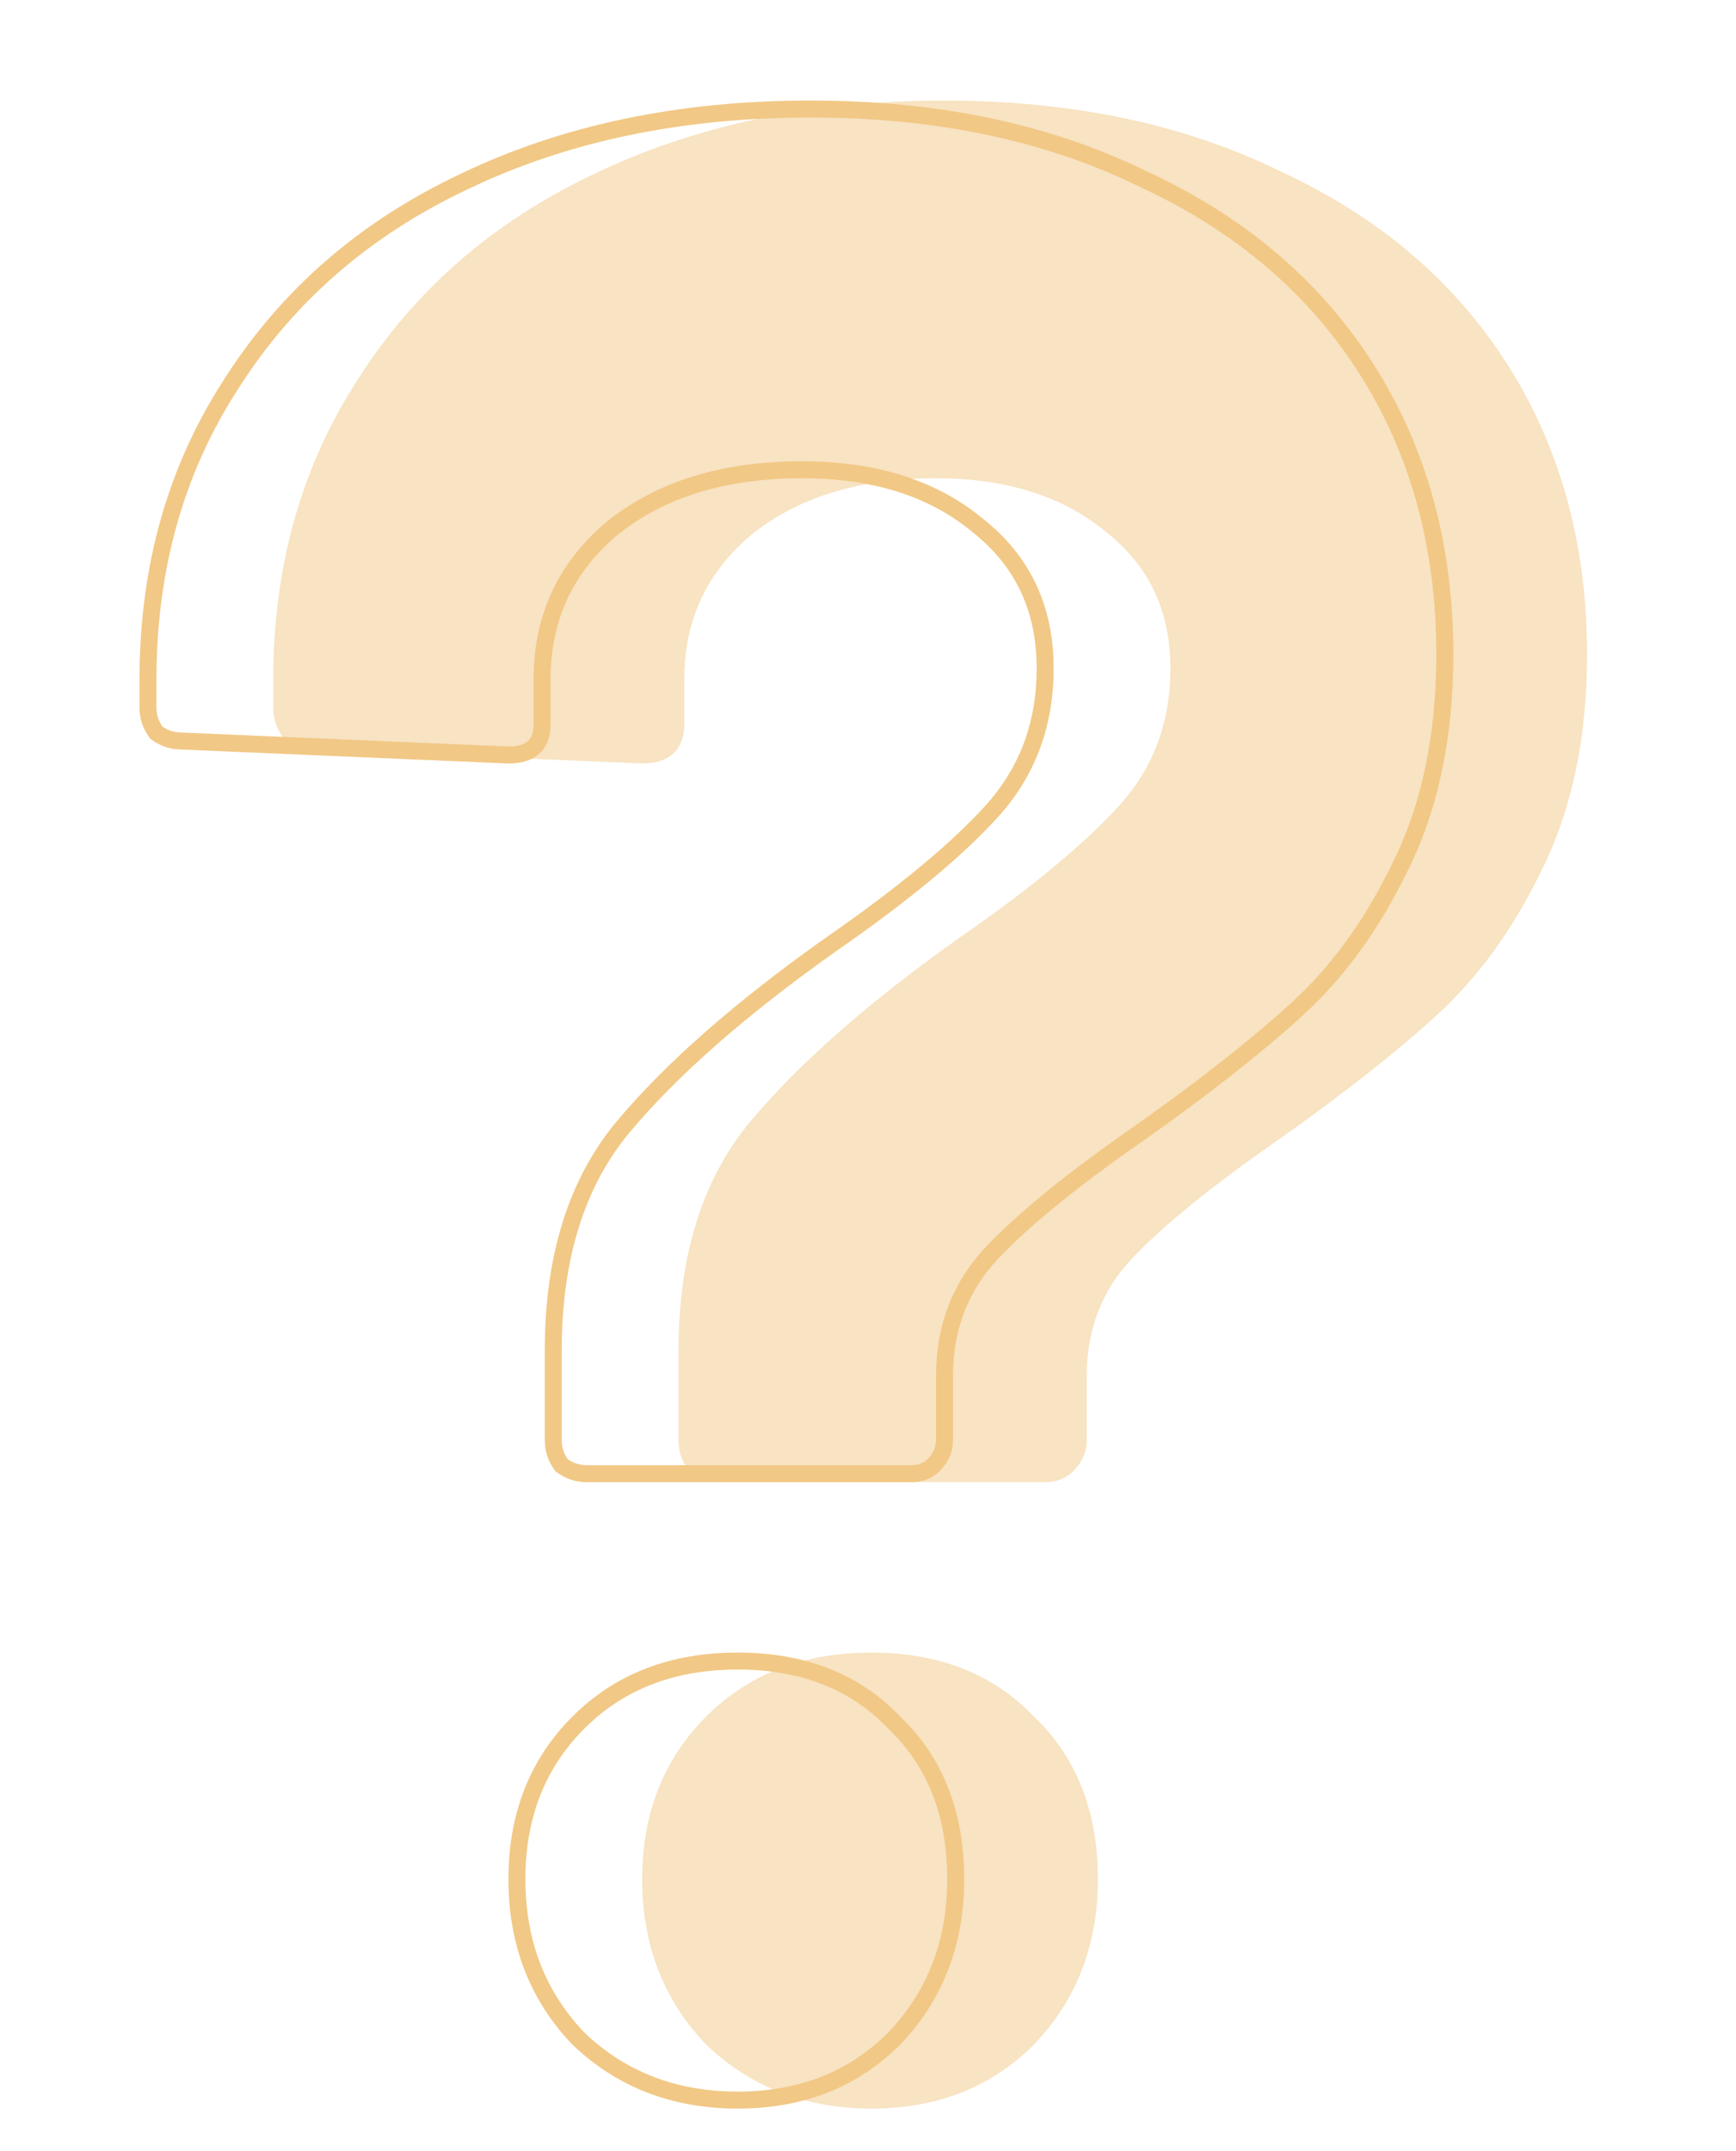 <svg width="130" height="161" viewBox="0 0 130 161" fill="none" xmlns="http://www.w3.org/2000/svg">
<mask id="mask0_2_767" style="mask-type:alpha" maskUnits="userSpaceOnUse" x="0" y="0" width="130" height="161">
<rect width="130" height="160.643" rx="5.285" fill="#A88D50"/>
</mask>
<g mask="url(#mask0_2_767)">
<path d="M42.057 109.671L41.549 110.052L41.603 110.124L41.676 110.179L42.057 109.671ZM46.661 84.345L46.175 83.937L46.174 83.939L46.661 84.345ZM62.15 70.741L61.788 70.219L61.782 70.223L62.15 70.741ZM73.243 39.346L72.836 39.834L72.842 39.839L72.848 39.844L73.243 39.346ZM45.824 39.555L45.425 39.061L45.416 39.069L45.824 39.555ZM38.08 56.509L38.053 57.143L38.067 57.144H38.08V56.509ZM13.592 55.462L13.619 54.828L13.606 54.827H13.592V55.462ZM11.709 54.834L11.2 55.215L11.255 55.288L11.328 55.342L11.709 54.834ZM17.36 28.672L17.892 29.019L17.895 29.014L17.36 28.672ZM34.731 13.602L35.002 14.177L35.007 14.175L34.731 13.602ZM85.591 13.393L85.312 13.963L85.318 13.967L85.325 13.97L85.591 13.393ZM102.335 27.625L102.871 27.284L102.871 27.284L102.335 27.625ZM104.847 64.881L104.279 64.597L104.275 64.604L104.847 64.881ZM97.103 75.555L97.53 76.025L97.53 76.025L97.103 75.555ZM85.382 84.764L85.744 85.286L85.748 85.283L85.382 84.764ZM74.289 93.764L73.827 93.328L73.827 93.328L74.289 93.764ZM69.894 109.671L69.445 109.222L69.894 109.671ZM43.313 152.577L42.854 153.016L42.864 153.026L42.874 153.036L43.313 152.577ZM43.313 128.926L43.762 129.375L43.762 129.375L43.313 128.926ZM66.963 128.926L66.504 129.365L66.514 129.375L66.525 129.386L66.963 128.926ZM66.963 152.577L67.413 153.026L67.422 153.016L66.963 152.577ZM43.941 109.663C43.38 109.663 42.886 109.499 42.438 109.163L41.676 110.179C42.344 110.68 43.105 110.934 43.941 110.934V109.663ZM42.565 109.29C42.229 108.841 42.064 108.347 42.064 107.787H40.794C40.794 108.622 41.048 109.384 41.549 110.052L42.565 109.29ZM42.064 107.787V101.089H40.794V107.787H42.064ZM42.064 101.089C42.064 94.219 43.78 88.795 47.149 84.752L46.174 83.939C42.566 88.268 40.794 94.007 40.794 101.089H42.064ZM47.148 84.754C50.729 80.484 55.845 75.985 62.517 71.259L61.782 70.223C55.059 74.985 49.85 79.556 46.175 83.937L47.148 84.754ZM62.511 71.263C67.97 67.484 72.062 64.103 74.76 61.121L73.818 60.269C71.214 63.147 67.213 66.463 61.788 70.219L62.511 71.263ZM74.76 61.121C77.523 58.066 78.901 54.354 78.901 50.02H77.631C77.631 54.059 76.357 57.462 73.818 60.269L74.76 61.121ZM78.901 50.02C78.901 45.371 77.145 41.626 73.637 38.848L72.848 39.844C76.037 42.368 77.631 45.739 77.631 50.02H78.901ZM73.649 38.858C70.16 35.951 65.609 34.525 60.057 34.525V35.795C65.388 35.795 69.627 37.16 72.836 39.834L73.649 38.858ZM60.057 34.525C54.089 34.525 49.193 36.019 45.425 39.061L46.223 40.05C49.712 37.232 54.303 35.795 60.057 35.795V34.525ZM45.416 39.069C41.782 42.121 39.957 46.068 39.957 50.858H41.227C41.227 46.438 42.89 42.85 46.233 40.042L45.416 39.069ZM39.957 50.858V54.206H41.227V50.858H39.957ZM39.957 54.206C39.957 54.861 39.781 55.239 39.535 55.465C39.278 55.7 38.833 55.873 38.08 55.873V57.144C39.002 57.144 39.812 56.934 40.393 56.401C40.984 55.859 41.227 55.087 41.227 54.206H39.957ZM38.107 55.874L13.619 54.828L13.565 56.097L38.053 57.143L38.107 55.874ZM13.592 54.827C13.032 54.827 12.538 54.662 12.09 54.326L11.328 55.342C11.996 55.843 12.757 56.097 13.592 56.097V54.827ZM12.217 54.453C11.88 54.005 11.716 53.511 11.716 52.951H10.446C10.446 53.786 10.699 54.547 11.2 55.215L12.217 54.453ZM11.716 52.951V50.858H10.446V52.951H11.716ZM11.716 50.858C11.716 42.597 13.779 35.325 17.892 29.019L16.828 28.325C12.568 34.856 10.446 42.374 10.446 50.858H11.716ZM17.895 29.014C22.013 22.562 27.71 17.617 35.002 14.177L34.461 13.028C26.963 16.565 21.078 21.666 16.824 28.33L17.895 29.014ZM35.007 14.175C42.443 10.595 50.997 8.796 60.684 8.796V7.525C50.838 7.525 42.09 9.354 34.456 13.03L35.007 14.175ZM60.684 8.796C70.095 8.796 78.298 10.525 85.312 13.963L85.871 12.823C78.652 9.284 70.251 7.525 60.684 7.525V8.796ZM85.325 13.97C92.481 17.273 97.964 21.94 101.799 27.966L102.871 27.284C98.892 21.032 93.212 16.211 85.857 12.816L85.325 13.97ZM101.799 27.966C105.634 33.993 107.56 40.988 107.56 48.974H108.831C108.831 40.774 106.85 33.537 102.871 27.284L101.799 27.966ZM107.56 48.974C107.56 55.037 106.458 60.238 104.279 64.597L105.415 65.165C107.7 60.593 108.831 55.19 108.831 48.974H107.56ZM104.275 64.604C102.212 68.868 99.676 72.357 96.675 75.085L97.53 76.025C100.668 73.172 103.296 69.544 105.418 65.157L104.275 64.604ZM96.675 75.085C93.631 77.853 89.746 80.906 85.016 84.245L85.748 85.283C90.506 81.924 94.435 78.838 97.53 76.025L96.675 75.085ZM85.02 84.242C79.983 87.74 76.244 90.769 73.827 93.328L74.751 94.2C77.078 91.736 80.734 88.765 85.744 85.286L85.02 84.242ZM73.827 93.328C71.338 95.964 70.096 99.192 70.096 102.973H71.366C71.366 99.498 72.496 96.587 74.751 94.2L73.827 93.328ZM70.096 102.973V107.787H71.366V102.973H70.096ZM70.096 107.787C70.096 108.293 69.901 108.765 69.445 109.222L70.343 110.12C71.003 109.459 71.366 108.676 71.366 107.787H70.096ZM69.445 109.222C69.166 109.5 68.781 109.663 68.219 109.663V110.934C69.053 110.934 69.784 110.678 70.343 110.12L69.445 109.222ZM68.219 109.663H43.941V110.934H68.219V109.663ZM55.243 156.546C50.65 156.546 46.834 155.066 43.752 152.118L42.874 153.036C46.21 156.227 50.347 157.817 55.243 157.817V156.546ZM43.772 152.138C40.823 149.055 39.343 145.24 39.343 140.647H38.073C38.073 145.542 39.663 149.68 42.854 153.016L43.772 152.138ZM39.343 140.647C39.343 136.054 40.823 132.314 43.762 129.375L42.864 128.477C39.663 131.677 38.073 135.752 38.073 140.647H39.343ZM43.762 129.375C46.697 126.44 50.505 124.957 55.243 124.957V123.686C50.214 123.686 46.068 125.273 42.864 128.477L43.762 129.375ZM55.243 124.957C59.981 124.957 63.712 126.44 66.504 129.365L67.423 128.488C64.355 125.273 60.271 123.686 55.243 123.686V124.957ZM66.525 129.386C69.45 132.177 70.933 135.908 70.933 140.647H72.203C72.203 135.618 70.617 131.535 67.402 128.467L66.525 129.386ZM70.933 140.647C70.933 145.24 69.453 149.055 66.505 152.138L67.422 153.016C70.613 149.68 72.203 145.542 72.203 140.647H70.933ZM66.514 152.128C63.575 155.067 59.836 156.546 55.243 156.546V157.817C60.138 157.817 64.212 156.226 67.413 153.026L66.514 152.128Z" fill="#F1C885"/>
<g opacity="0.5">
<path d="M53.956 110.299C53.259 110.299 52.631 110.089 52.073 109.671C51.654 109.113 51.445 108.485 51.445 107.787V101.09C51.445 94.113 53.189 88.532 56.677 84.346C60.305 80.02 65.468 75.485 72.165 70.741C77.607 66.974 81.654 63.625 84.305 60.695C86.956 57.765 88.281 54.206 88.281 50.021C88.281 45.556 86.607 41.997 83.258 39.346C79.909 36.556 75.514 35.16 70.072 35.16C64.212 35.16 59.468 36.625 55.84 39.556C52.352 42.486 50.608 46.253 50.608 50.858V54.206C50.608 55.741 49.77 56.509 48.096 56.509L23.608 55.462C22.91 55.462 22.282 55.253 21.724 54.834C21.306 54.276 21.096 53.648 21.096 52.951V50.858C21.096 42.486 23.189 35.091 27.375 28.672C31.561 22.114 37.352 17.091 44.747 13.602C52.282 9.975 60.933 8.161 70.7 8.161C80.189 8.161 88.491 9.905 95.607 13.393C102.863 16.742 108.444 21.486 112.351 27.626C116.258 33.765 118.211 40.881 118.211 48.974C118.211 55.114 117.095 60.416 114.862 64.881C112.769 69.206 110.188 72.764 107.118 75.555C104.049 78.346 100.142 81.415 95.397 84.764C90.374 88.252 86.677 91.252 84.305 93.764C81.933 96.276 80.747 99.345 80.747 102.973V107.787C80.747 108.485 80.468 109.113 79.909 109.671C79.491 110.089 78.933 110.299 78.235 110.299H53.956ZM65.258 157.182C60.514 157.182 56.538 155.647 53.328 152.577C50.259 149.368 48.724 145.391 48.724 140.647C48.724 135.903 50.259 131.996 53.328 128.926C56.398 125.857 60.375 124.322 65.258 124.322C70.142 124.322 74.049 125.857 76.979 128.926C80.049 131.856 81.584 135.763 81.584 140.647C81.584 145.391 80.049 149.368 76.979 152.577C73.909 155.647 70.003 157.182 65.258 157.182Z" fill="#F1C885"/>
<path d="M52.073 109.671L51.565 110.052L51.619 110.124L51.692 110.179L52.073 109.671ZM56.677 84.346L56.191 83.938L56.189 83.939L56.677 84.346ZM72.165 70.741L71.804 70.219L71.798 70.223L72.165 70.741ZM83.258 39.346L82.852 39.834L82.858 39.839L82.864 39.844L83.258 39.346ZM55.84 39.556L55.441 39.062L55.431 39.069L55.84 39.556ZM48.096 56.509L48.069 57.143L48.082 57.144H48.096V56.509ZM23.608 55.462L23.635 54.828L23.622 54.827H23.608V55.462ZM21.724 54.834L21.216 55.215L21.271 55.288L21.343 55.343L21.724 54.834ZM27.375 28.672L27.907 29.019L27.911 29.014L27.375 28.672ZM44.747 13.602L45.018 14.177L45.023 14.175L44.747 13.602ZM95.607 13.393L95.327 13.963L95.334 13.967L95.341 13.97L95.607 13.393ZM112.351 27.626L112.887 27.285L112.887 27.285L112.351 27.626ZM114.862 64.881L114.294 64.597L114.291 64.604L114.862 64.881ZM107.118 75.555L107.546 76.025L107.546 76.025L107.118 75.555ZM95.397 84.764L95.76 85.286L95.764 85.283L95.397 84.764ZM84.305 93.764L83.843 93.328L83.843 93.328L84.305 93.764ZM79.909 109.671L79.46 109.222L79.909 109.671ZM53.328 152.577L52.87 153.016L52.879 153.026L52.889 153.036L53.328 152.577ZM53.328 128.926L53.778 129.375L53.778 129.375L53.328 128.926ZM76.979 128.926L76.52 129.365L76.53 129.375L76.541 129.386L76.979 128.926ZM76.979 152.577L77.428 153.026L77.438 153.016L76.979 152.577ZM53.956 109.664C53.396 109.664 52.902 109.499 52.454 109.163L51.692 110.179C52.36 110.68 53.121 110.934 53.956 110.934V109.664ZM52.581 109.29C52.245 108.842 52.08 108.347 52.08 107.787H50.81C50.81 108.622 51.063 109.384 51.565 110.052L52.581 109.29ZM52.08 107.787V101.09H50.81V107.787H52.08ZM52.08 101.09C52.08 94.219 53.796 88.795 57.165 84.752L56.189 83.939C52.582 88.268 50.81 94.007 50.81 101.09H52.08ZM57.164 84.754C60.745 80.484 65.861 75.985 72.532 71.259L71.798 70.223C65.075 74.986 59.865 79.556 56.191 83.938L57.164 84.754ZM72.527 71.263C77.986 67.484 82.077 64.103 84.776 61.121L83.834 60.269C81.23 63.147 77.229 66.463 71.804 70.219L72.527 71.263ZM84.776 61.121C87.539 58.067 88.916 54.354 88.916 50.021H87.646C87.646 54.059 86.373 57.463 83.834 60.269L84.776 61.121ZM88.916 50.021C88.916 45.372 87.161 41.626 83.652 38.848L82.864 39.844C86.053 42.369 87.646 45.739 87.646 50.021H88.916ZM83.665 38.858C80.176 35.951 75.625 34.525 70.072 34.525V35.795C75.403 35.795 79.643 37.16 82.852 39.834L83.665 38.858ZM70.072 34.525C64.105 34.525 59.208 36.019 55.441 39.062L56.239 40.05C59.727 37.232 64.319 35.795 70.072 35.795V34.525ZM55.431 39.069C51.798 42.122 49.972 46.068 49.972 50.858H51.243C51.243 46.438 52.906 42.85 56.248 40.042L55.431 39.069ZM49.972 50.858V54.206H51.243V50.858H49.972ZM49.972 54.206C49.972 54.861 49.797 55.24 49.55 55.465C49.294 55.7 48.848 55.874 48.096 55.874V57.144C49.018 57.144 49.828 56.934 50.409 56.401C51 55.859 51.243 55.087 51.243 54.206H49.972ZM48.123 55.874L23.635 54.828L23.581 56.097L48.069 57.143L48.123 55.874ZM23.608 54.827C23.048 54.827 22.553 54.663 22.105 54.326L21.343 55.343C22.011 55.844 22.773 56.097 23.608 56.097V54.827ZM22.232 54.453C21.896 54.005 21.732 53.511 21.732 52.951H20.461C20.461 53.786 20.715 54.547 21.216 55.215L22.232 54.453ZM21.732 52.951V50.858H20.461V52.951H21.732ZM21.732 50.858C21.732 42.597 23.795 35.325 27.907 29.019L26.843 28.325C22.584 34.856 20.461 42.374 20.461 50.858H21.732ZM27.911 29.014C32.029 22.562 37.725 17.617 45.018 14.177L44.476 13.028C36.978 16.565 31.094 21.666 26.84 28.33L27.911 29.014ZM45.023 14.175C52.458 10.595 61.012 8.796 70.7 8.796V7.526C60.853 7.526 52.106 9.355 44.472 13.03L45.023 14.175ZM70.7 8.796C80.111 8.796 88.314 10.525 95.327 13.963L95.886 12.823C88.668 9.284 80.266 7.526 70.7 7.526V8.796ZM95.341 13.97C102.497 17.273 107.98 21.94 111.815 27.966L112.887 27.285C108.908 21.032 103.228 16.211 95.873 12.817L95.341 13.97ZM111.815 27.966C115.65 33.993 117.576 40.988 117.576 48.974H118.846C118.846 40.774 116.865 33.537 112.887 27.285L111.815 27.966ZM117.576 48.974C117.576 55.037 116.474 60.238 114.294 64.597L115.43 65.165C117.716 60.594 118.846 55.19 118.846 48.974H117.576ZM114.291 64.604C112.228 68.868 109.692 72.357 106.691 75.085L107.546 76.025C110.684 73.172 113.311 69.545 115.434 65.157L114.291 64.604ZM106.691 75.085C103.647 77.853 99.762 80.906 95.031 84.245L95.764 85.283C100.522 81.925 104.451 78.838 107.546 76.025L106.691 75.085ZM95.035 84.243C89.999 87.74 86.26 90.769 83.843 93.328L84.766 94.2C87.094 91.736 90.75 88.765 95.76 85.286L95.035 84.243ZM83.843 93.328C81.354 95.964 80.112 99.192 80.112 102.973H81.382C81.382 99.499 82.512 96.588 84.766 94.2L83.843 93.328ZM80.112 102.973V107.787H81.382V102.973H80.112ZM80.112 107.787C80.112 108.294 79.916 108.766 79.46 109.222L80.359 110.12C81.019 109.46 81.382 108.676 81.382 107.787H80.112ZM79.46 109.222C79.182 109.5 78.797 109.664 78.235 109.664V110.934C79.069 110.934 79.8 110.679 80.359 110.12L79.46 109.222ZM78.235 109.664H53.956V110.934H78.235V109.664ZM65.258 156.547C60.666 156.547 56.85 155.067 53.767 152.118L52.889 153.036C56.225 156.227 60.363 157.817 65.258 157.817V156.547ZM53.787 152.138C50.839 149.056 49.359 145.24 49.359 140.647H48.089C48.089 145.542 49.678 149.68 52.87 153.016L53.787 152.138ZM49.359 140.647C49.359 136.054 50.839 132.314 53.778 129.375L52.879 128.477C49.679 131.678 48.089 135.752 48.089 140.647H49.359ZM53.778 129.375C56.713 126.44 60.52 124.957 65.258 124.957V123.687C60.229 123.687 56.084 125.273 52.879 128.477L53.778 129.375ZM65.258 124.957C69.997 124.957 73.728 126.44 76.52 129.365L77.439 128.488C74.37 125.273 70.287 123.687 65.258 123.687V124.957ZM76.541 129.386C79.466 132.178 80.949 135.908 80.949 140.647H82.219C82.219 135.618 80.632 131.535 77.418 128.467L76.541 129.386ZM80.949 140.647C80.949 145.24 79.469 149.056 76.52 152.138L77.438 153.016C80.629 149.68 82.219 145.542 82.219 140.647H80.949ZM76.53 152.128C73.591 155.067 69.851 156.547 65.258 156.547V157.817C70.154 157.817 74.228 156.227 77.428 153.026L76.53 152.128Z" fill="#F1C885"/>
</g>
</g>
</svg>
